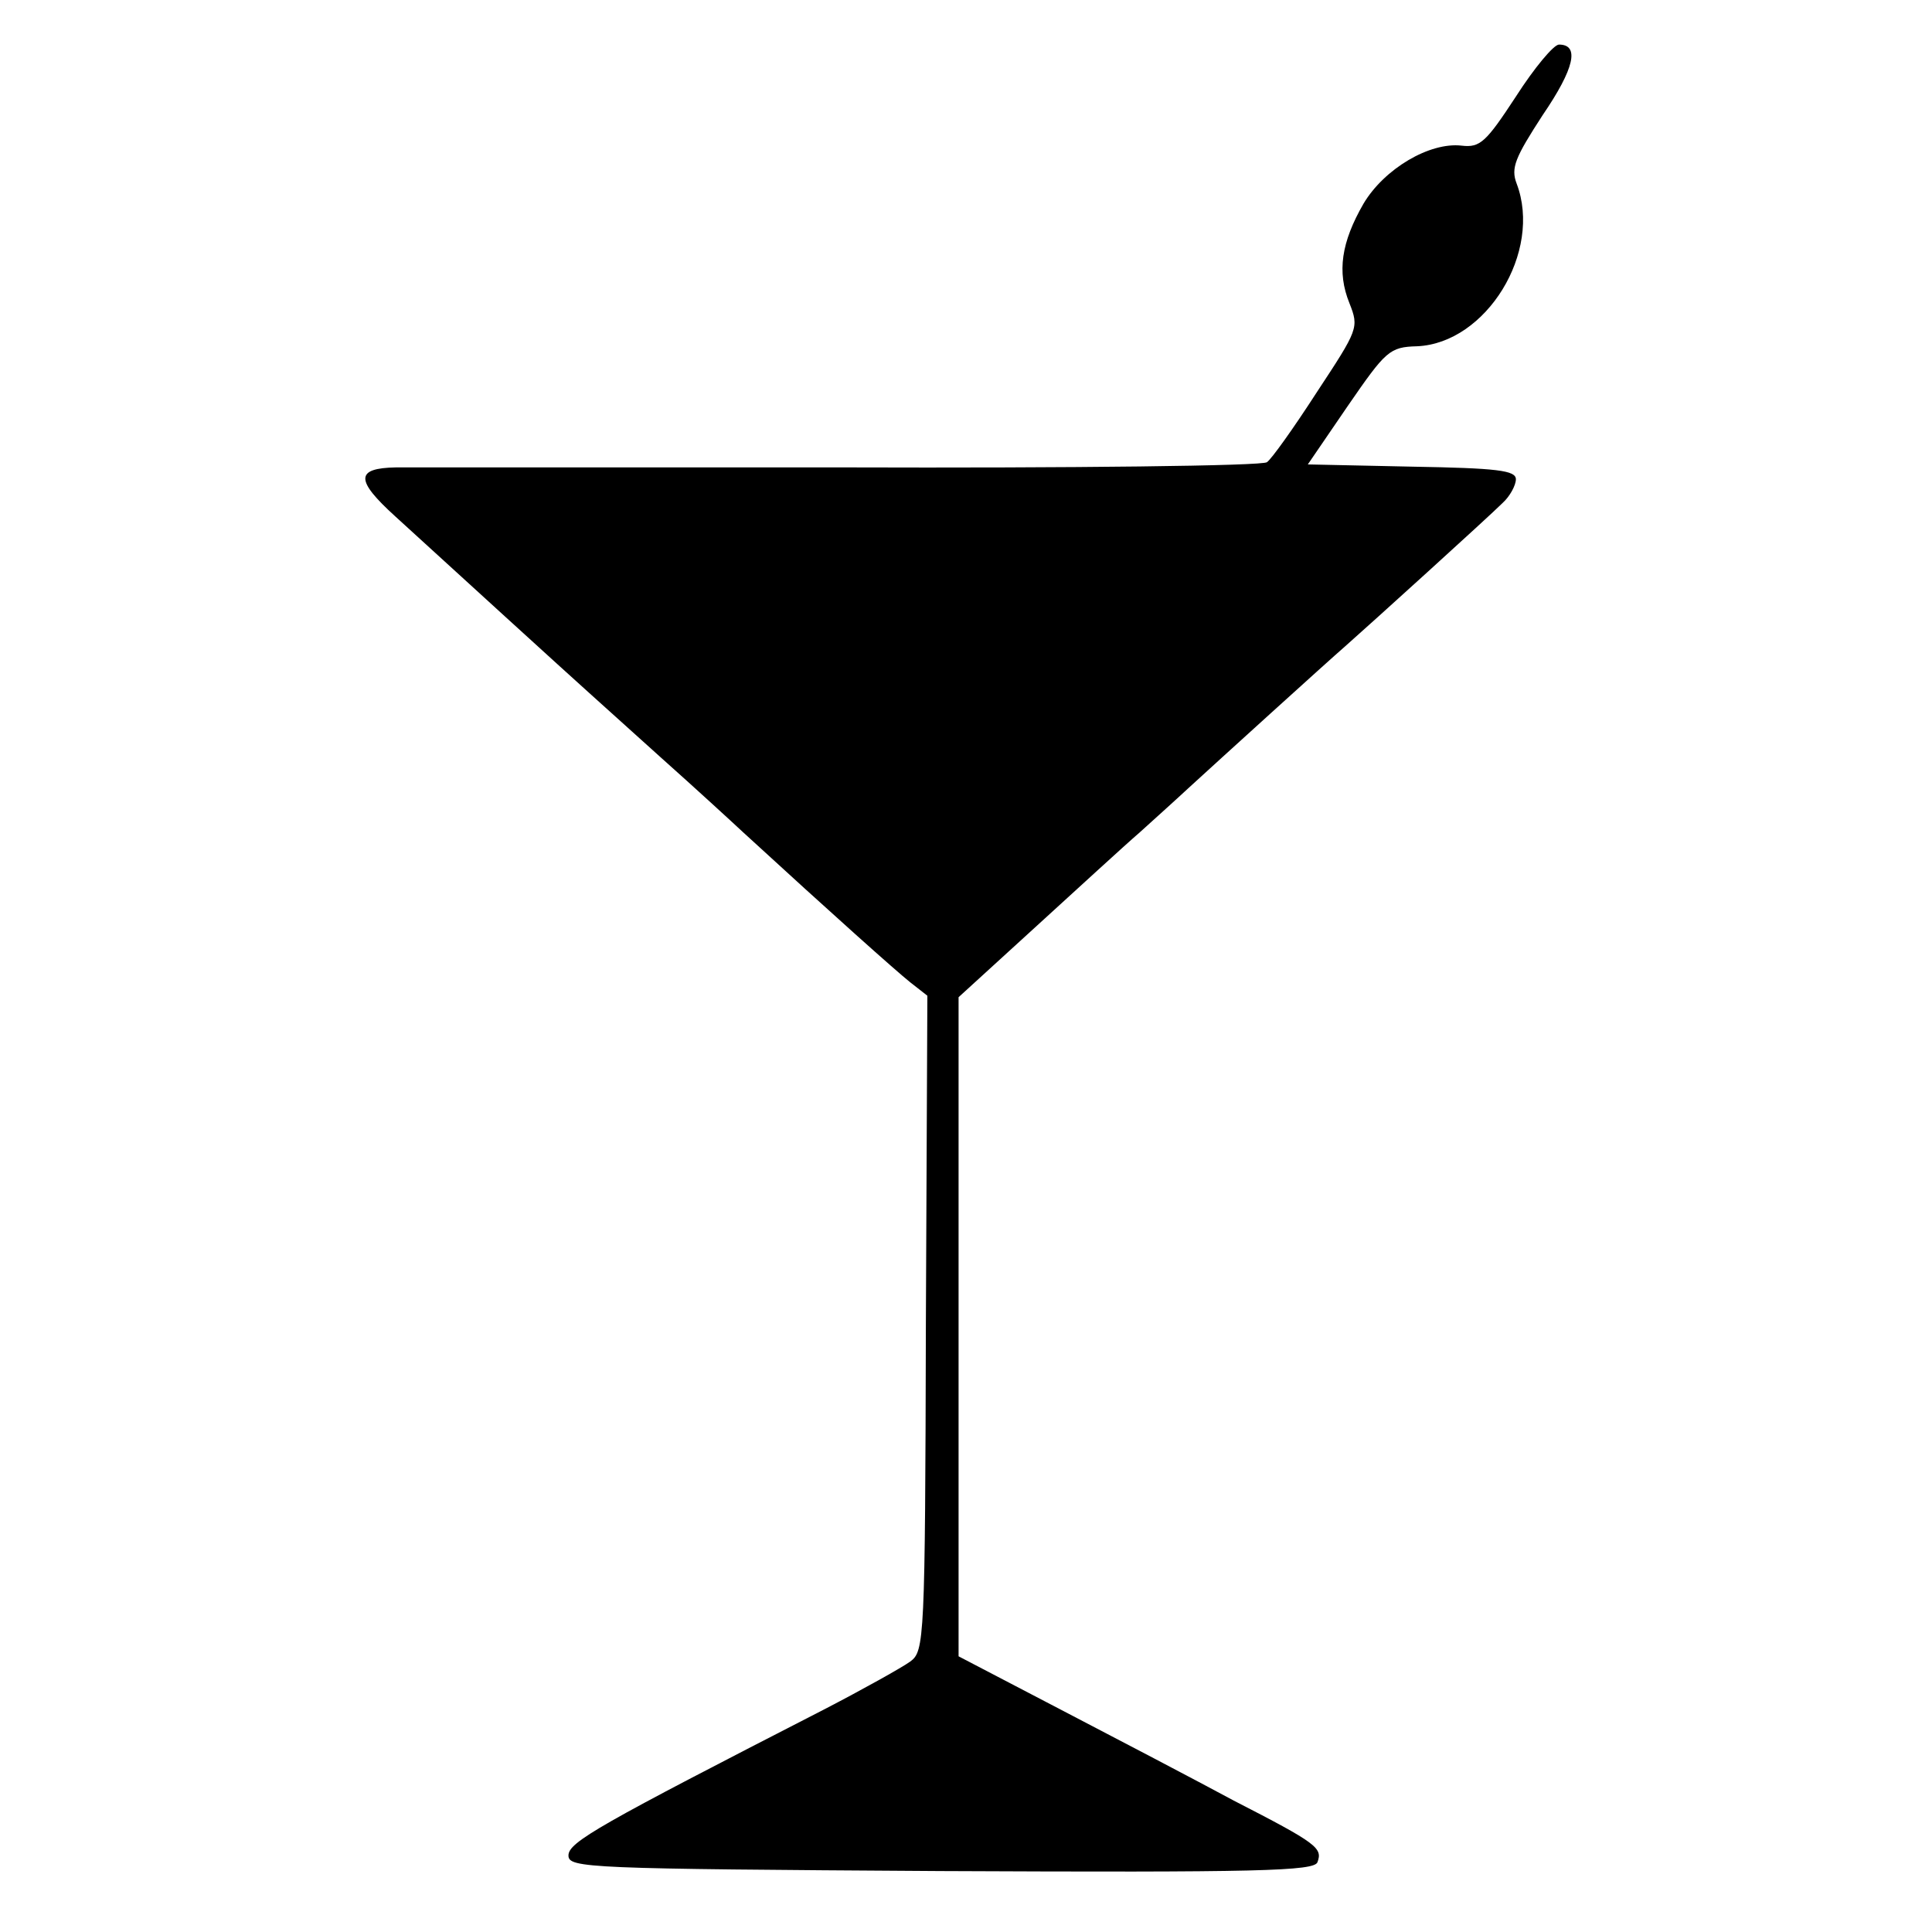 <?xml version="1.0" standalone="no"?>
<!DOCTYPE svg PUBLIC "-//W3C//DTD SVG 20010904//EN"
 "http://www.w3.org/TR/2001/REC-SVG-20010904/DTD/svg10.dtd">
<svg version="1.0" xmlns="http://www.w3.org/2000/svg"
 width="260pt" height="260pt" viewBox="0 0 260 260"
 preserveAspectRatio="xMidYMid meet">
<g transform="translate(0,260) scale(0.1,-0.1)"
fill="#000000" stroke="none">
<path d="M2040 2470 c-40 -61 -48 -69 -73 -66 -43 5 -104 -31 -132 -78 -30
-52 -36 -92 -19 -134 13 -33 12 -35 -44 -120 -31 -48 -61 -90 -67 -94 -5 -5
-262 -8 -570 -7 -308 0 -579 0 -602 0 -55 -1 -55 -17 -1 -66 24 -22 90 -82
148 -135 124 -113 107 -97 210 -190 46 -41 95 -86 110 -100 121 -111 205 -186
225 -202 l23 -18 -2 -441 c-1 -427 -2 -441 -21 -455 -11 -8 -63 -37 -115 -64
-304 -156 -345 -179 -345 -197 0 -17 25 -18 501 -21 429 -2 503 0 507 12 7 19
0 25 -113 83 -52 28 -157 83 -232 122 l-138 72 0 444 0 443 103 94 c56 51 119
109 141 128 21 19 51 46 66 60 36 33 188 171 210 190 34 30 194 175 212 193
10 9 18 24 18 32 0 12 -25 15 -140 17 l-140 3 54 79 c51 74 56 79 93 80 93 4
169 127 134 219 -8 21 -2 35 35 92 43 63 50 95 22 95 -7 0 -33 -31 -58 -70z"/>
</g>
</svg>
